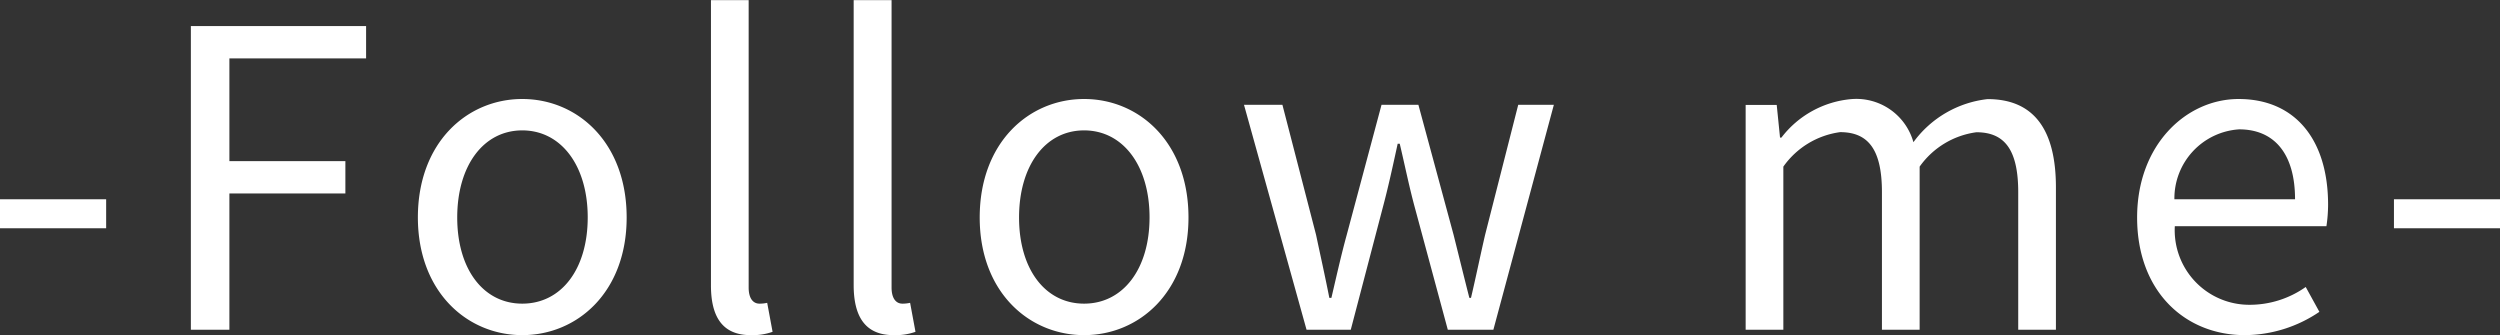 <svg xmlns="http://www.w3.org/2000/svg" width="96.56" height="12.944" viewBox="0 0 96.56 12.944">
  <rect x="0" y="0" width="96.56" height="12.944" fill="#333333" stroke="none"/>
  <path id="パス_15962" data-name="パス 15962" d="M-48.272-3.92h4.1V-5.04h-4.1ZM-40.9,0h1.488V-5.264h4.48V-6.512h-4.48V-10.48h5.28v-1.248H-40.9Zm12.8.208c2.128,0,4.032-1.664,4.032-4.544,0-2.9-1.9-4.576-4.032-4.576s-4.032,1.68-4.032,4.576C-32.128-1.456-30.224.208-28.1.208Zm0-1.216c-1.5,0-2.512-1.328-2.512-3.328S-29.6-7.7-28.1-7.7s2.528,1.36,2.528,3.36S-26.592-1.008-28.1-1.008ZM-19.28.208A2.3,2.3,0,0,0-18.432.08l-.208-1.12a1.278,1.278,0,0,1-.3.032c-.224,0-.416-.176-.416-.624v-11.1h-1.456V-1.728C-20.816-.5-20.368.208-19.28.208Zm5.52,0A2.3,2.3,0,0,0-12.912.08l-.208-1.12a1.278,1.278,0,0,1-.3.032c-.224,0-.416-.176-.416-.624v-11.1H-15.3V-1.728C-15.3-.5-14.848.208-13.76.208Zm7.36,0c2.128,0,4.032-1.664,4.032-4.544,0-2.9-1.9-4.576-4.032-4.576s-4.032,1.68-4.032,4.576C-10.432-1.456-8.528.208-6.4.208Zm0-1.216c-1.5,0-2.512-1.328-2.512-3.328S-7.9-7.7-6.4-7.7s2.528,1.36,2.528,3.36S-4.9-1.008-6.4-1.008ZM2.192,0H3.9L5.12-4.656c.224-.832.4-1.648.592-2.528h.08c.208.88.368,1.68.592,2.5L7.648,0h1.76l2.336-8.688H10.368L9.088-3.664c-.192.832-.352,1.616-.544,2.432H8.48c-.208-.816-.4-1.6-.608-2.432L6.512-8.688H5.088L3.744-3.664c-.224.816-.4,1.616-.592,2.432h-.08c-.16-.816-.336-1.6-.512-2.432l-1.3-5.024H-.224Zm16.96,0h1.456V-6.3A3.209,3.209,0,0,1,22.8-7.632c1.1,0,1.616.688,1.616,2.32V0h1.456V-6.3a3.209,3.209,0,0,1,2.192-1.328c1.1,0,1.616.688,1.616,2.32V0h1.456V-5.5c0-2.224-.848-3.408-2.64-3.408a4.107,4.107,0,0,0-2.864,1.664,2.291,2.291,0,0,0-2.4-1.664,3.817,3.817,0,0,0-2.7,1.488H20.48l-.128-1.264h-1.2Zm19.28.208a5.171,5.171,0,0,0,2.88-.9l-.528-.96a3.745,3.745,0,0,1-2.176.688A2.879,2.879,0,0,1,35.728-4h5.856a5.684,5.684,0,0,0,.064-.832c0-2.48-1.248-4.08-3.456-4.08-2.016,0-3.92,1.76-3.92,4.576C34.272-1.472,36.128.208,38.432.208ZM35.712-5.04a2.673,2.673,0,0,1,2.5-2.7c1.36,0,2.16.944,2.16,2.7Zm8.48,1.12h4.1V-5.04h-4.1Z" transform="translate(48.272 12.736)" fill="#fff"/>
</svg>
